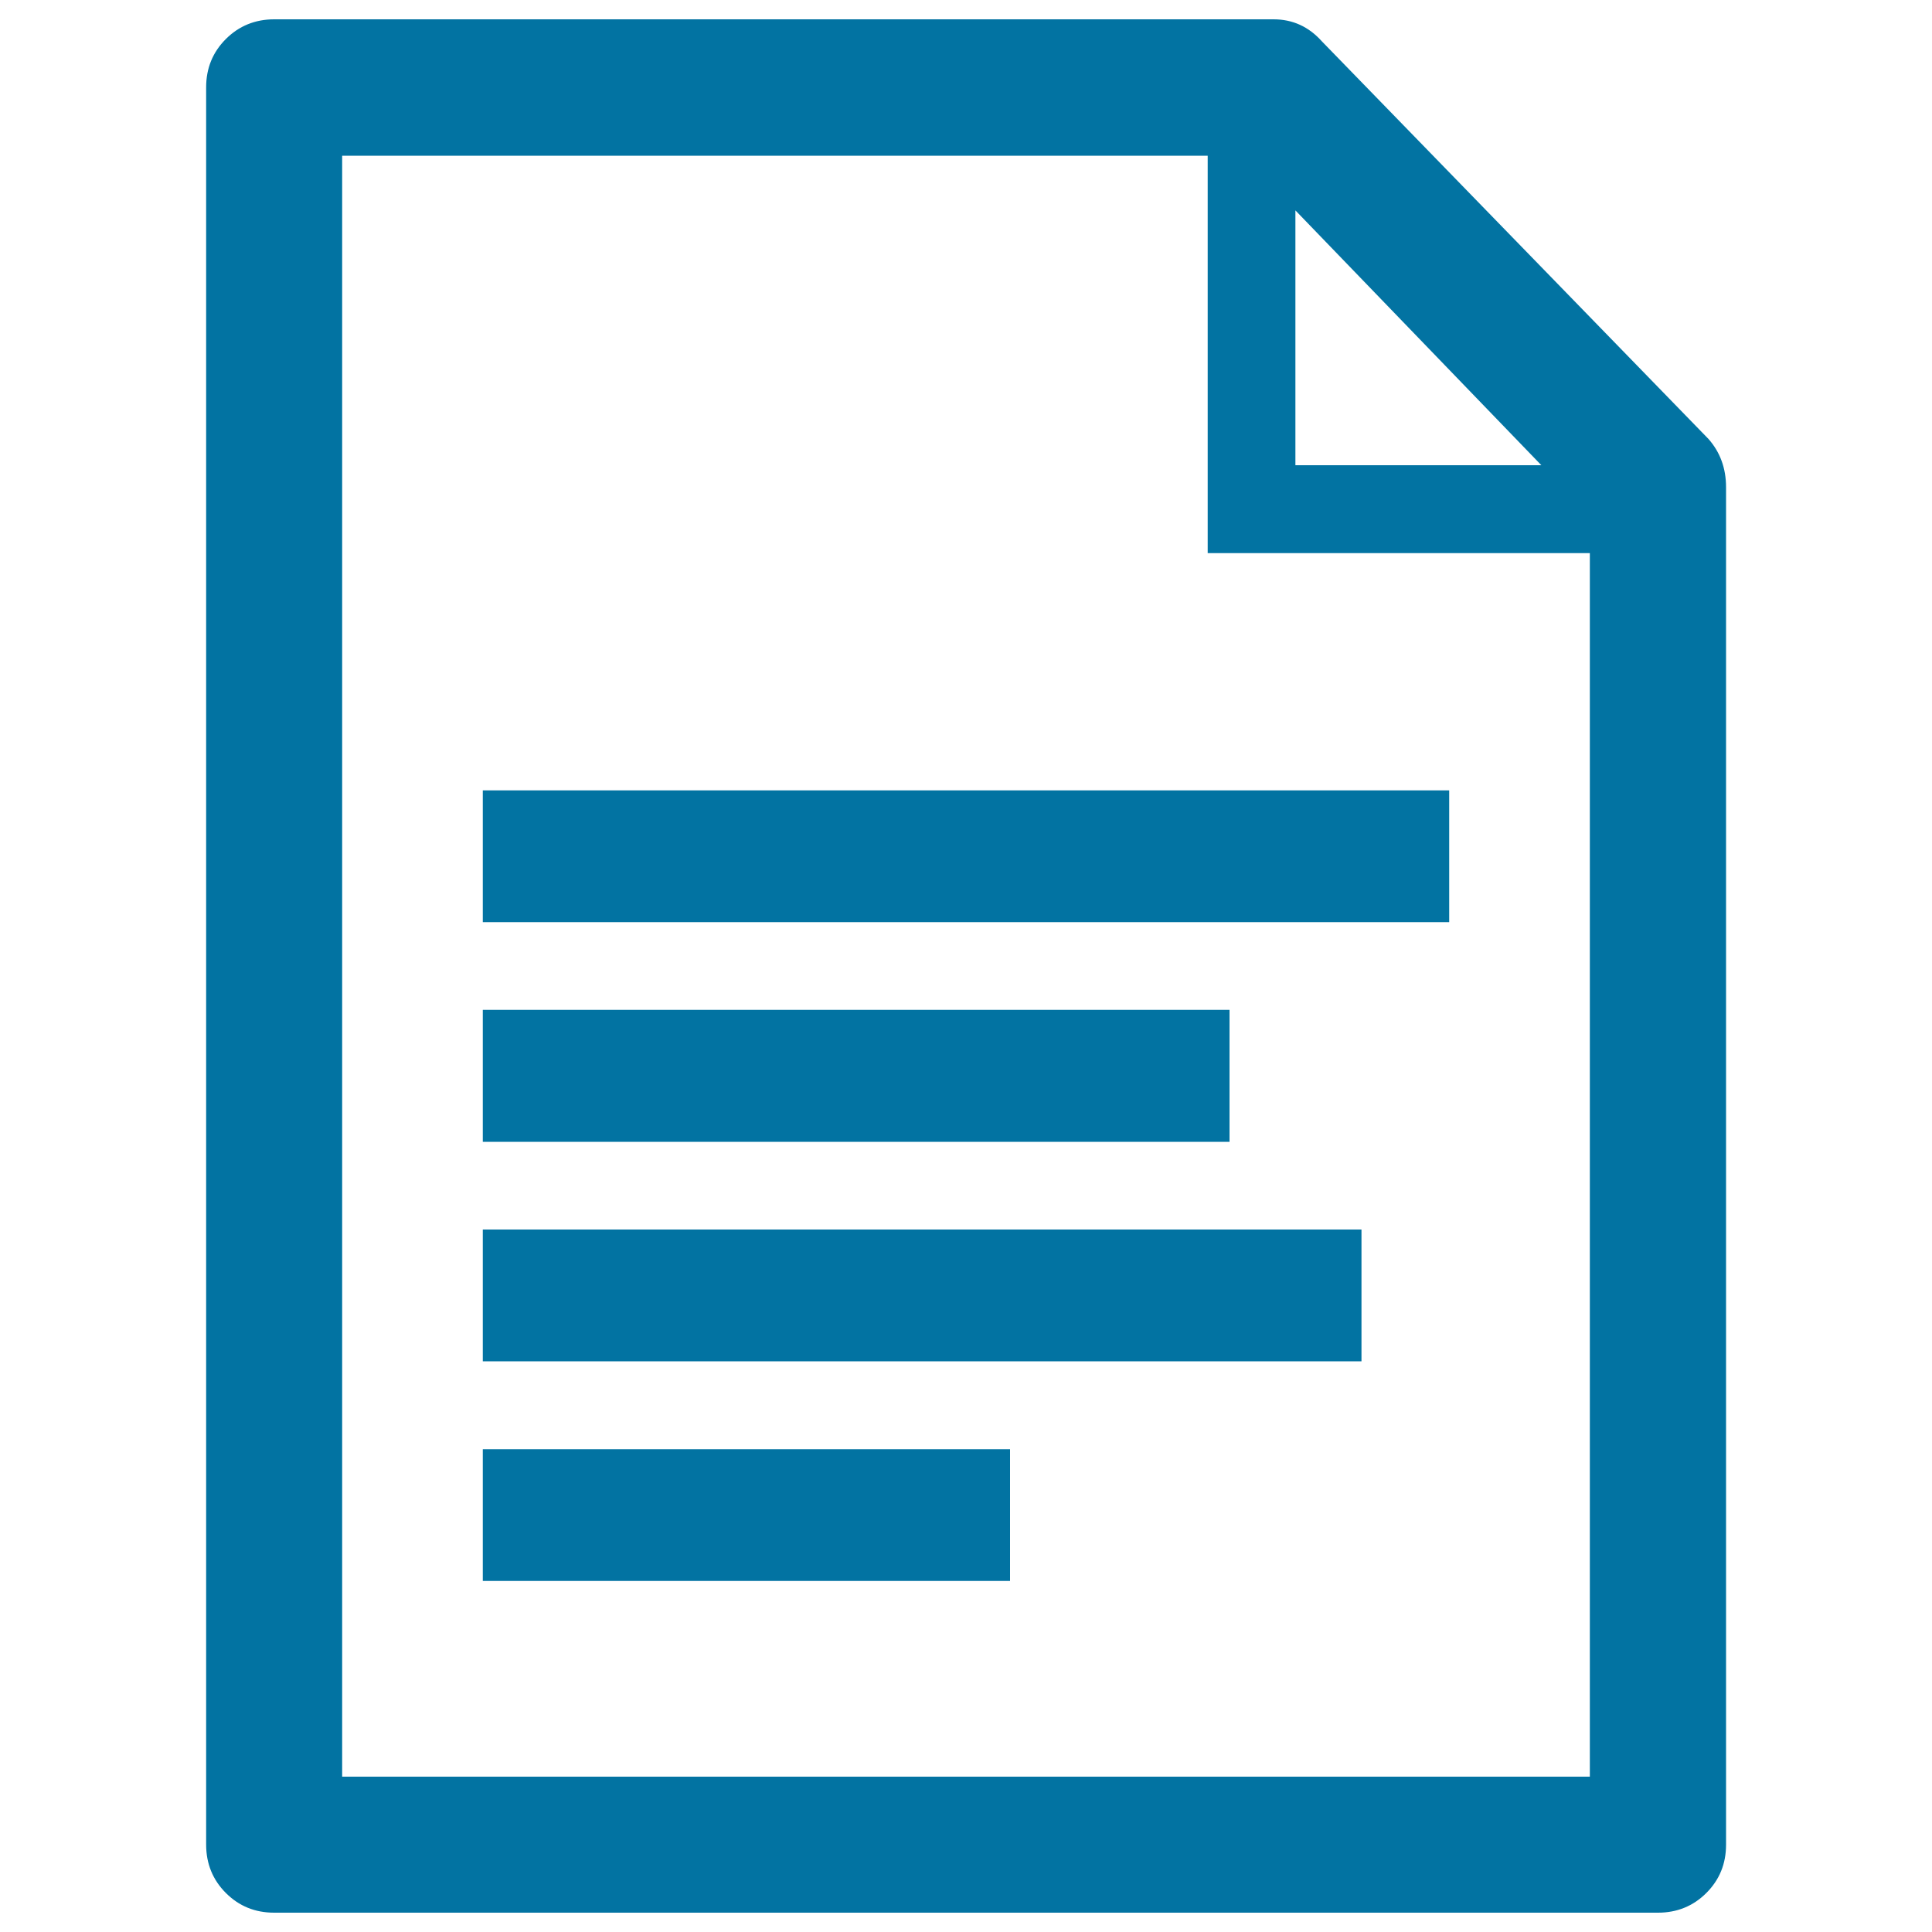<svg xmlns="http://www.w3.org/2000/svg" viewBox="0 0 1000 1000" style="fill:#0273a2">
<title>Document Lines SVG icon</title>
<g><g><path d="M249.9,750.1h272.9v68.2H249.9V750.1z M636.4,522.7H249.9V591h386.5L636.4,522.7L636.4,522.7z M893.4,252.2v702.6c0,9.9-3.4,18.2-10.2,25c-6.8,6.8-15.2,10.2-25,10.2H141.9c-9.9,0-18.2-3.4-25-10.2s-10.2-15.2-10.2-25V45.2c0-9.9,3.4-18.2,10.2-25c6.8-6.8,15.2-10.2,25-10.2h517.3c9.9,0,18.2,3.8,25,11.4l200.1,205.8C890.3,234,893.4,242.3,893.4,252.2z M670.5,240.8h127.3L670.5,108.9V240.8z M822.9,286.3H647.8h-22.7v-22.7v-183H177.1v839h645.8V286.3z M249.9,704.6h454.8v-68.2H249.9V704.6z M249.9,477.3h500.2v-68.2H249.9V477.3z"/></g></g>
</svg>